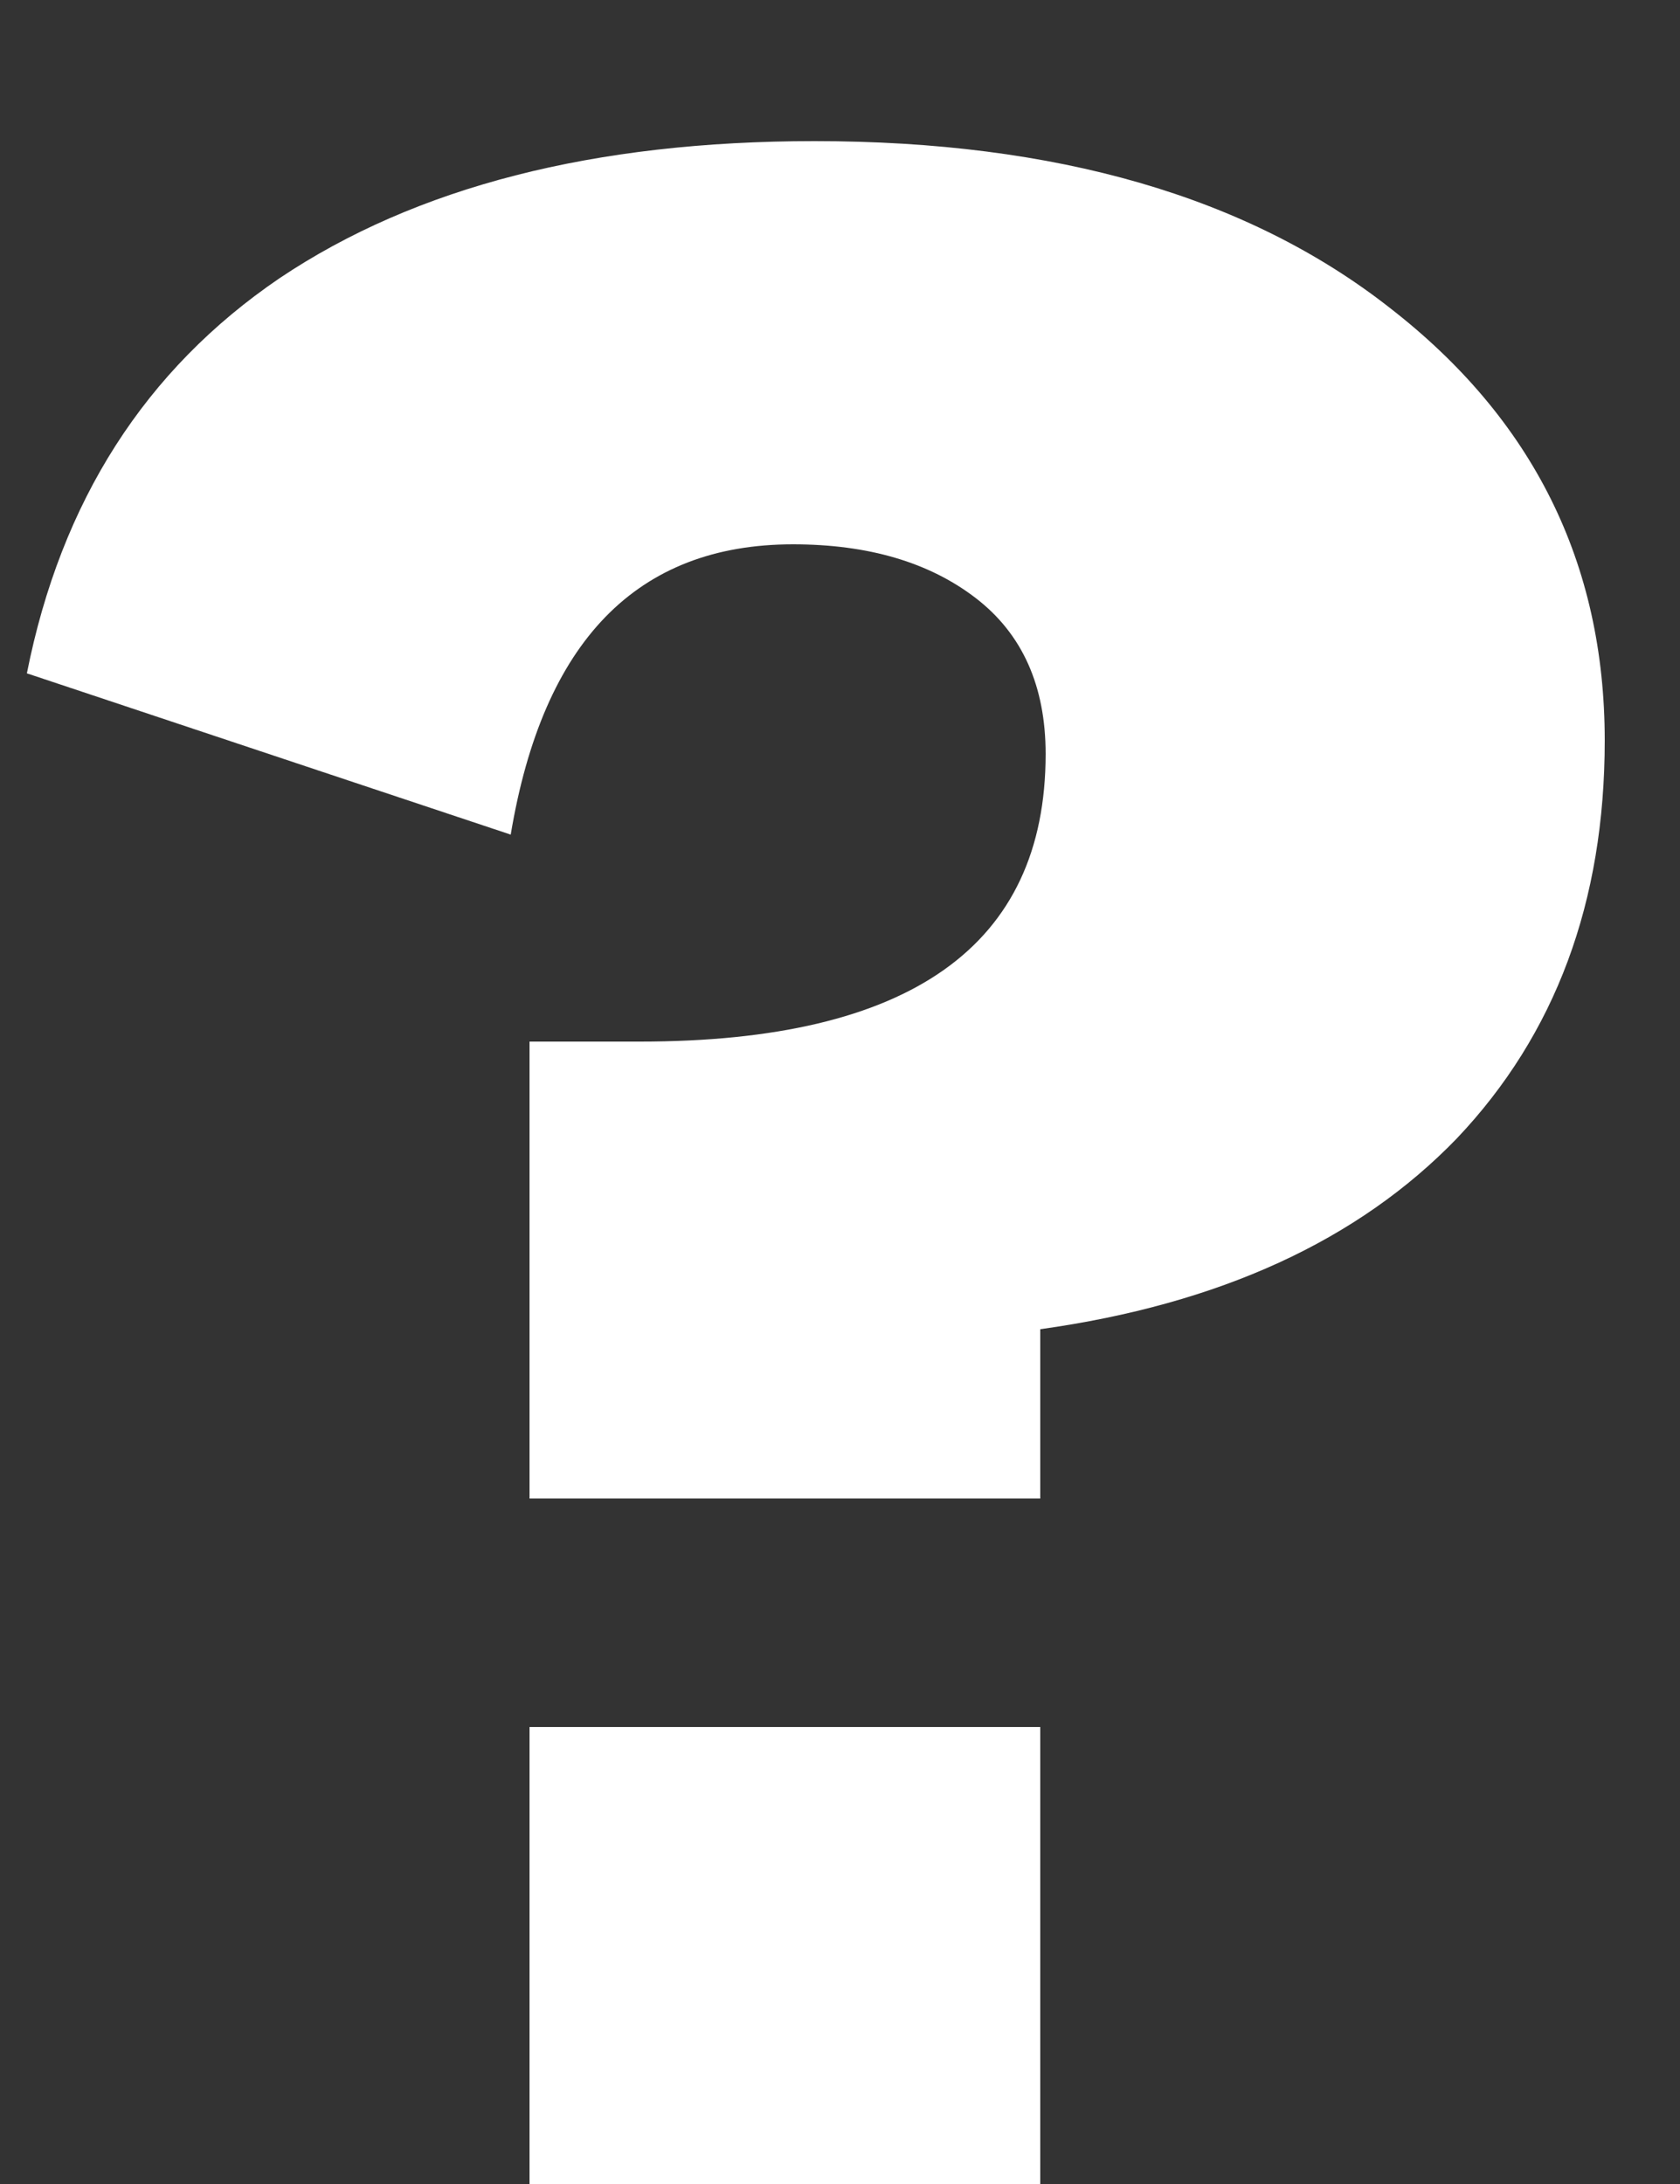 <?xml version="1.0" encoding="UTF-8"?> <svg xmlns="http://www.w3.org/2000/svg" width="10" height="13" viewBox="0 0 10 13" fill="none"><rect x="0" y="0" width="10" height="13" fill="#333333" stroke="none"/><path d="M6.192 8.92H3.152V6.2H3.808C5.419 6.2 6.224 5.629 6.224 4.488C6.224 4.083 6.085 3.773 5.808 3.56C5.531 3.347 5.168 3.24 4.72 3.24C3.792 3.24 3.232 3.816 3.04 4.968L0.16 4.008C0.363 2.984 0.864 2.2 1.664 1.656C2.475 1.112 3.536 0.84 4.848 0.84C6.288 0.84 7.429 1.171 8.272 1.832C9.125 2.493 9.552 3.352 9.552 4.408C9.552 5.368 9.259 6.157 8.672 6.776C8.085 7.384 7.259 7.763 6.192 7.912V8.92ZM6.192 13H3.152V10.28H6.192V13Z" fill="white"></path></svg> 